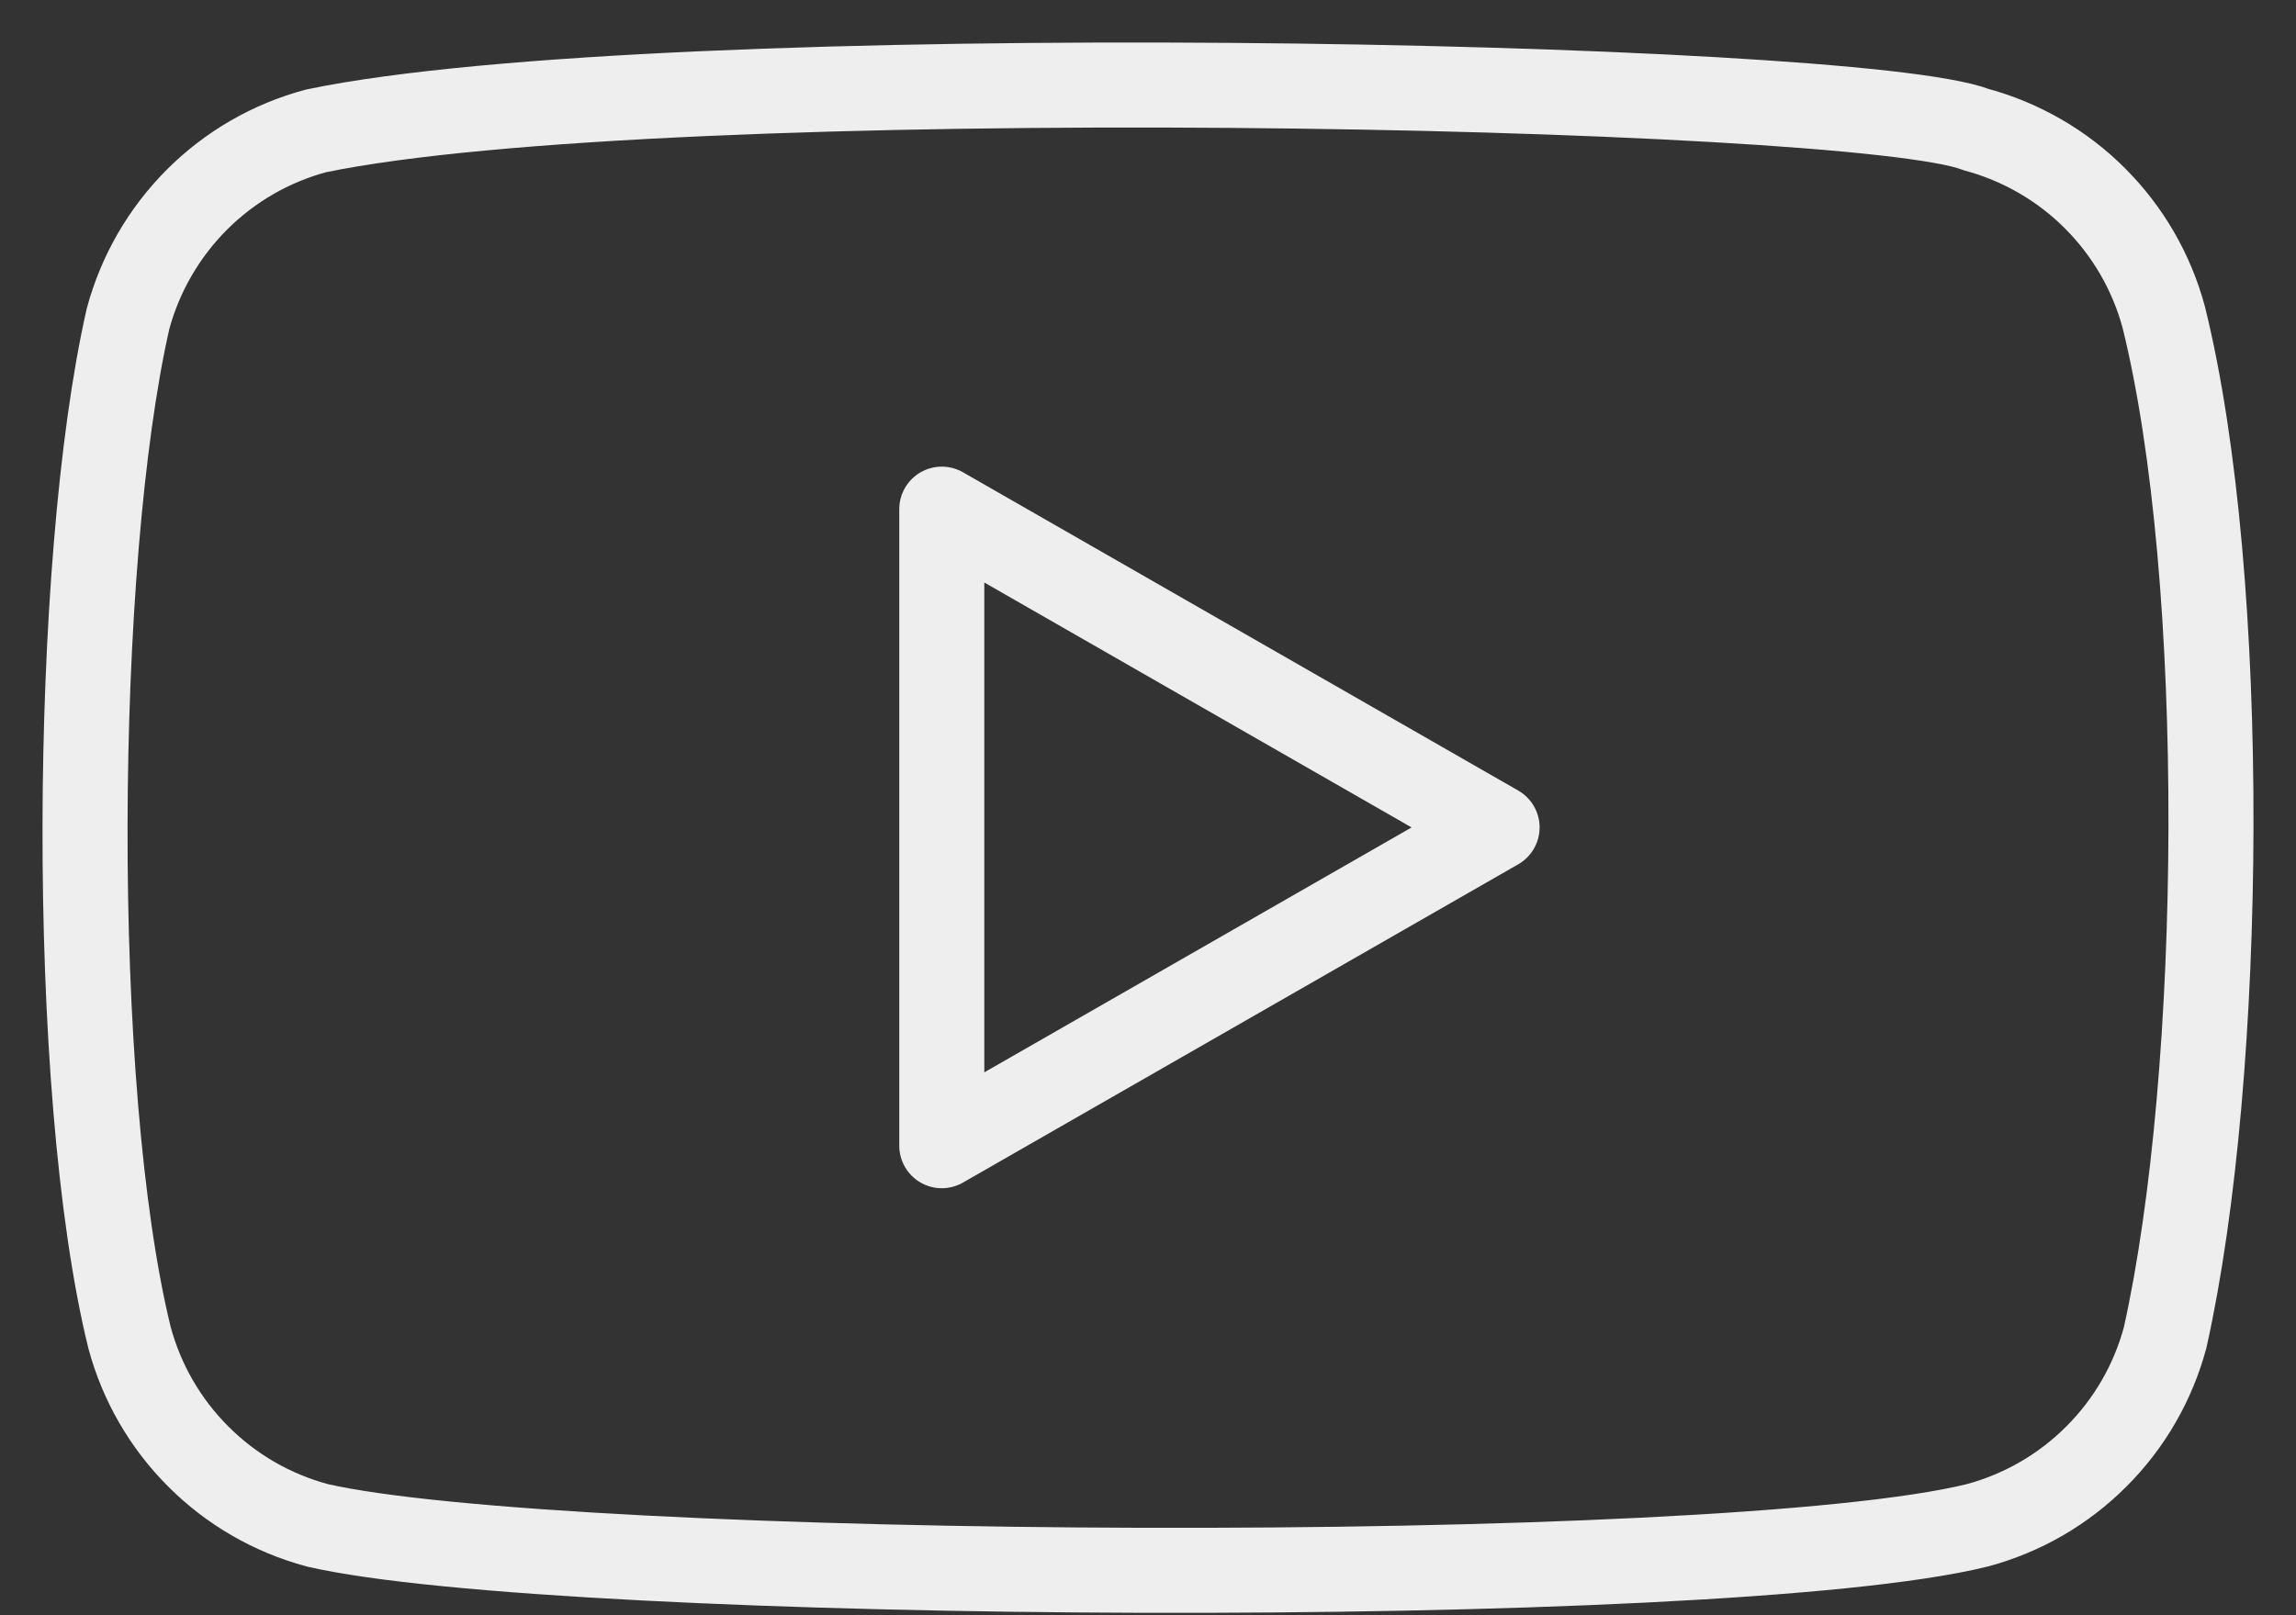 <?xml version="1.0" encoding="UTF-8"?> <svg xmlns="http://www.w3.org/2000/svg" width="27" height="19" viewBox="0 0 27 19" fill="none"><rect x="0" y="0" width="27" height="19" fill="#333333" stroke="none"/> <path d="M25.445 3.732C25.303 3.203 25.024 2.721 24.636 2.333C24.249 1.945 23.766 1.667 23.237 1.524C21.791 0.965 7.78 0.692 3.715 1.54C3.185 1.682 2.703 1.961 2.315 2.349C1.928 2.737 1.649 3.219 1.506 3.748C0.853 6.613 0.804 12.805 1.523 15.734C1.665 16.263 1.944 16.746 2.332 17.133C2.719 17.521 3.202 17.8 3.731 17.942C6.595 18.602 20.213 18.694 23.253 17.942C23.782 17.8 24.265 17.521 24.652 17.133C25.04 16.746 25.319 16.263 25.461 15.734C26.158 12.614 26.207 6.805 25.445 3.732Z" stroke="#EEEEEE" stroke-linecap="round" stroke-linejoin="round"></path> <path d="M17.605 9.733L11.075 5.989V13.477L17.605 9.733Z" stroke="#EEEEEE" stroke-linecap="round" stroke-linejoin="round"></path> </svg> 